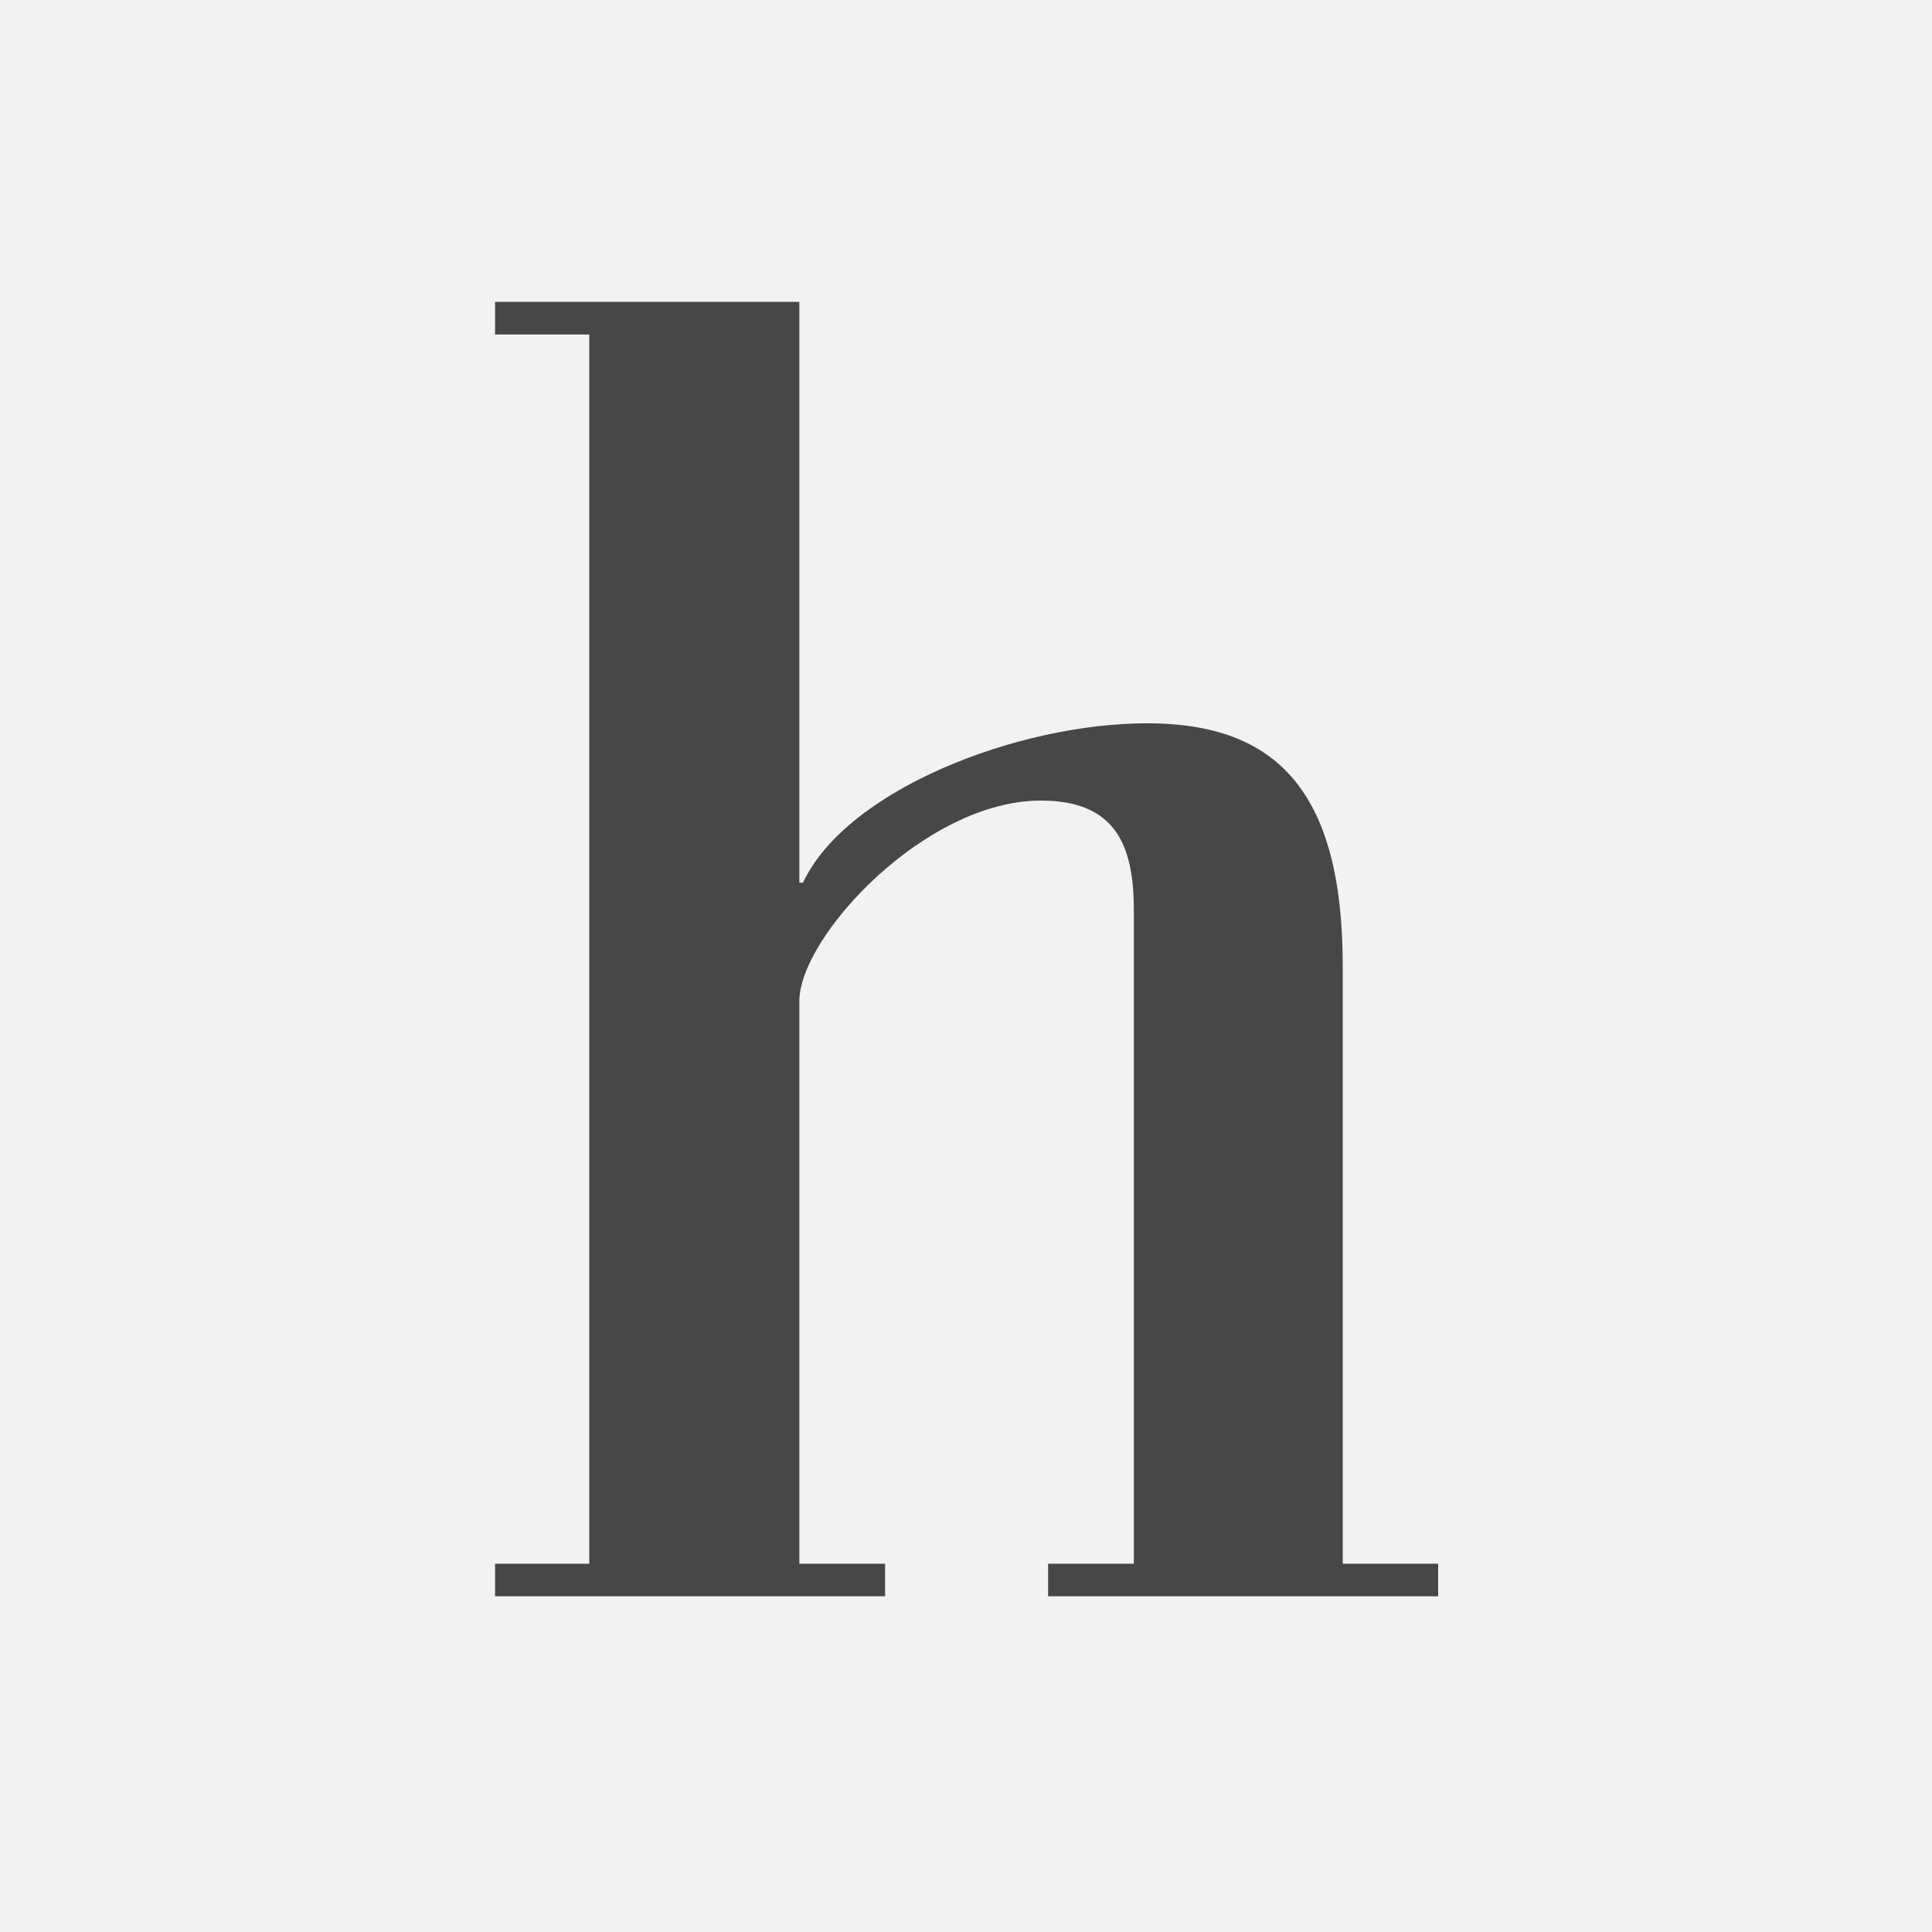 <?xml version="1.0" encoding="UTF-8"?>
<svg id="_レイヤー_2" data-name="レイヤー 2" xmlns="http://www.w3.org/2000/svg" viewBox="0 0 16 16">
  <defs>
    <style>
      .cls-1 {
        fill: rgba(53, 53, 53, .9);
      }

      .cls-1, .cls-2 {
        stroke-width: 0px;
      }

      .cls-2 {
        fill: #f2f2f2;
      }
    </style>
  </defs>
  <g id="_レイヤー_1-2" data-name="レイヤー 1">
    <g id="favicon">
      <rect class="cls-2" width="16" height="16"/>
      <path class="cls-1" d="M11.12,12.95v-4.95c0-1.45-.55-2.01-1.62-2.01s-2.49.55-2.85,1.32h-.03V2.5h-2.52v.27h.78v10.18h-.78v.27h3.23v-.27h-.71v-4.66c0-.53,1.04-1.66,2-1.66.62,0,.77.37.77.91v5.41h-.71v.27h3.23v-.27h-.78Z"/>
    </g>
  </g>
</svg>
